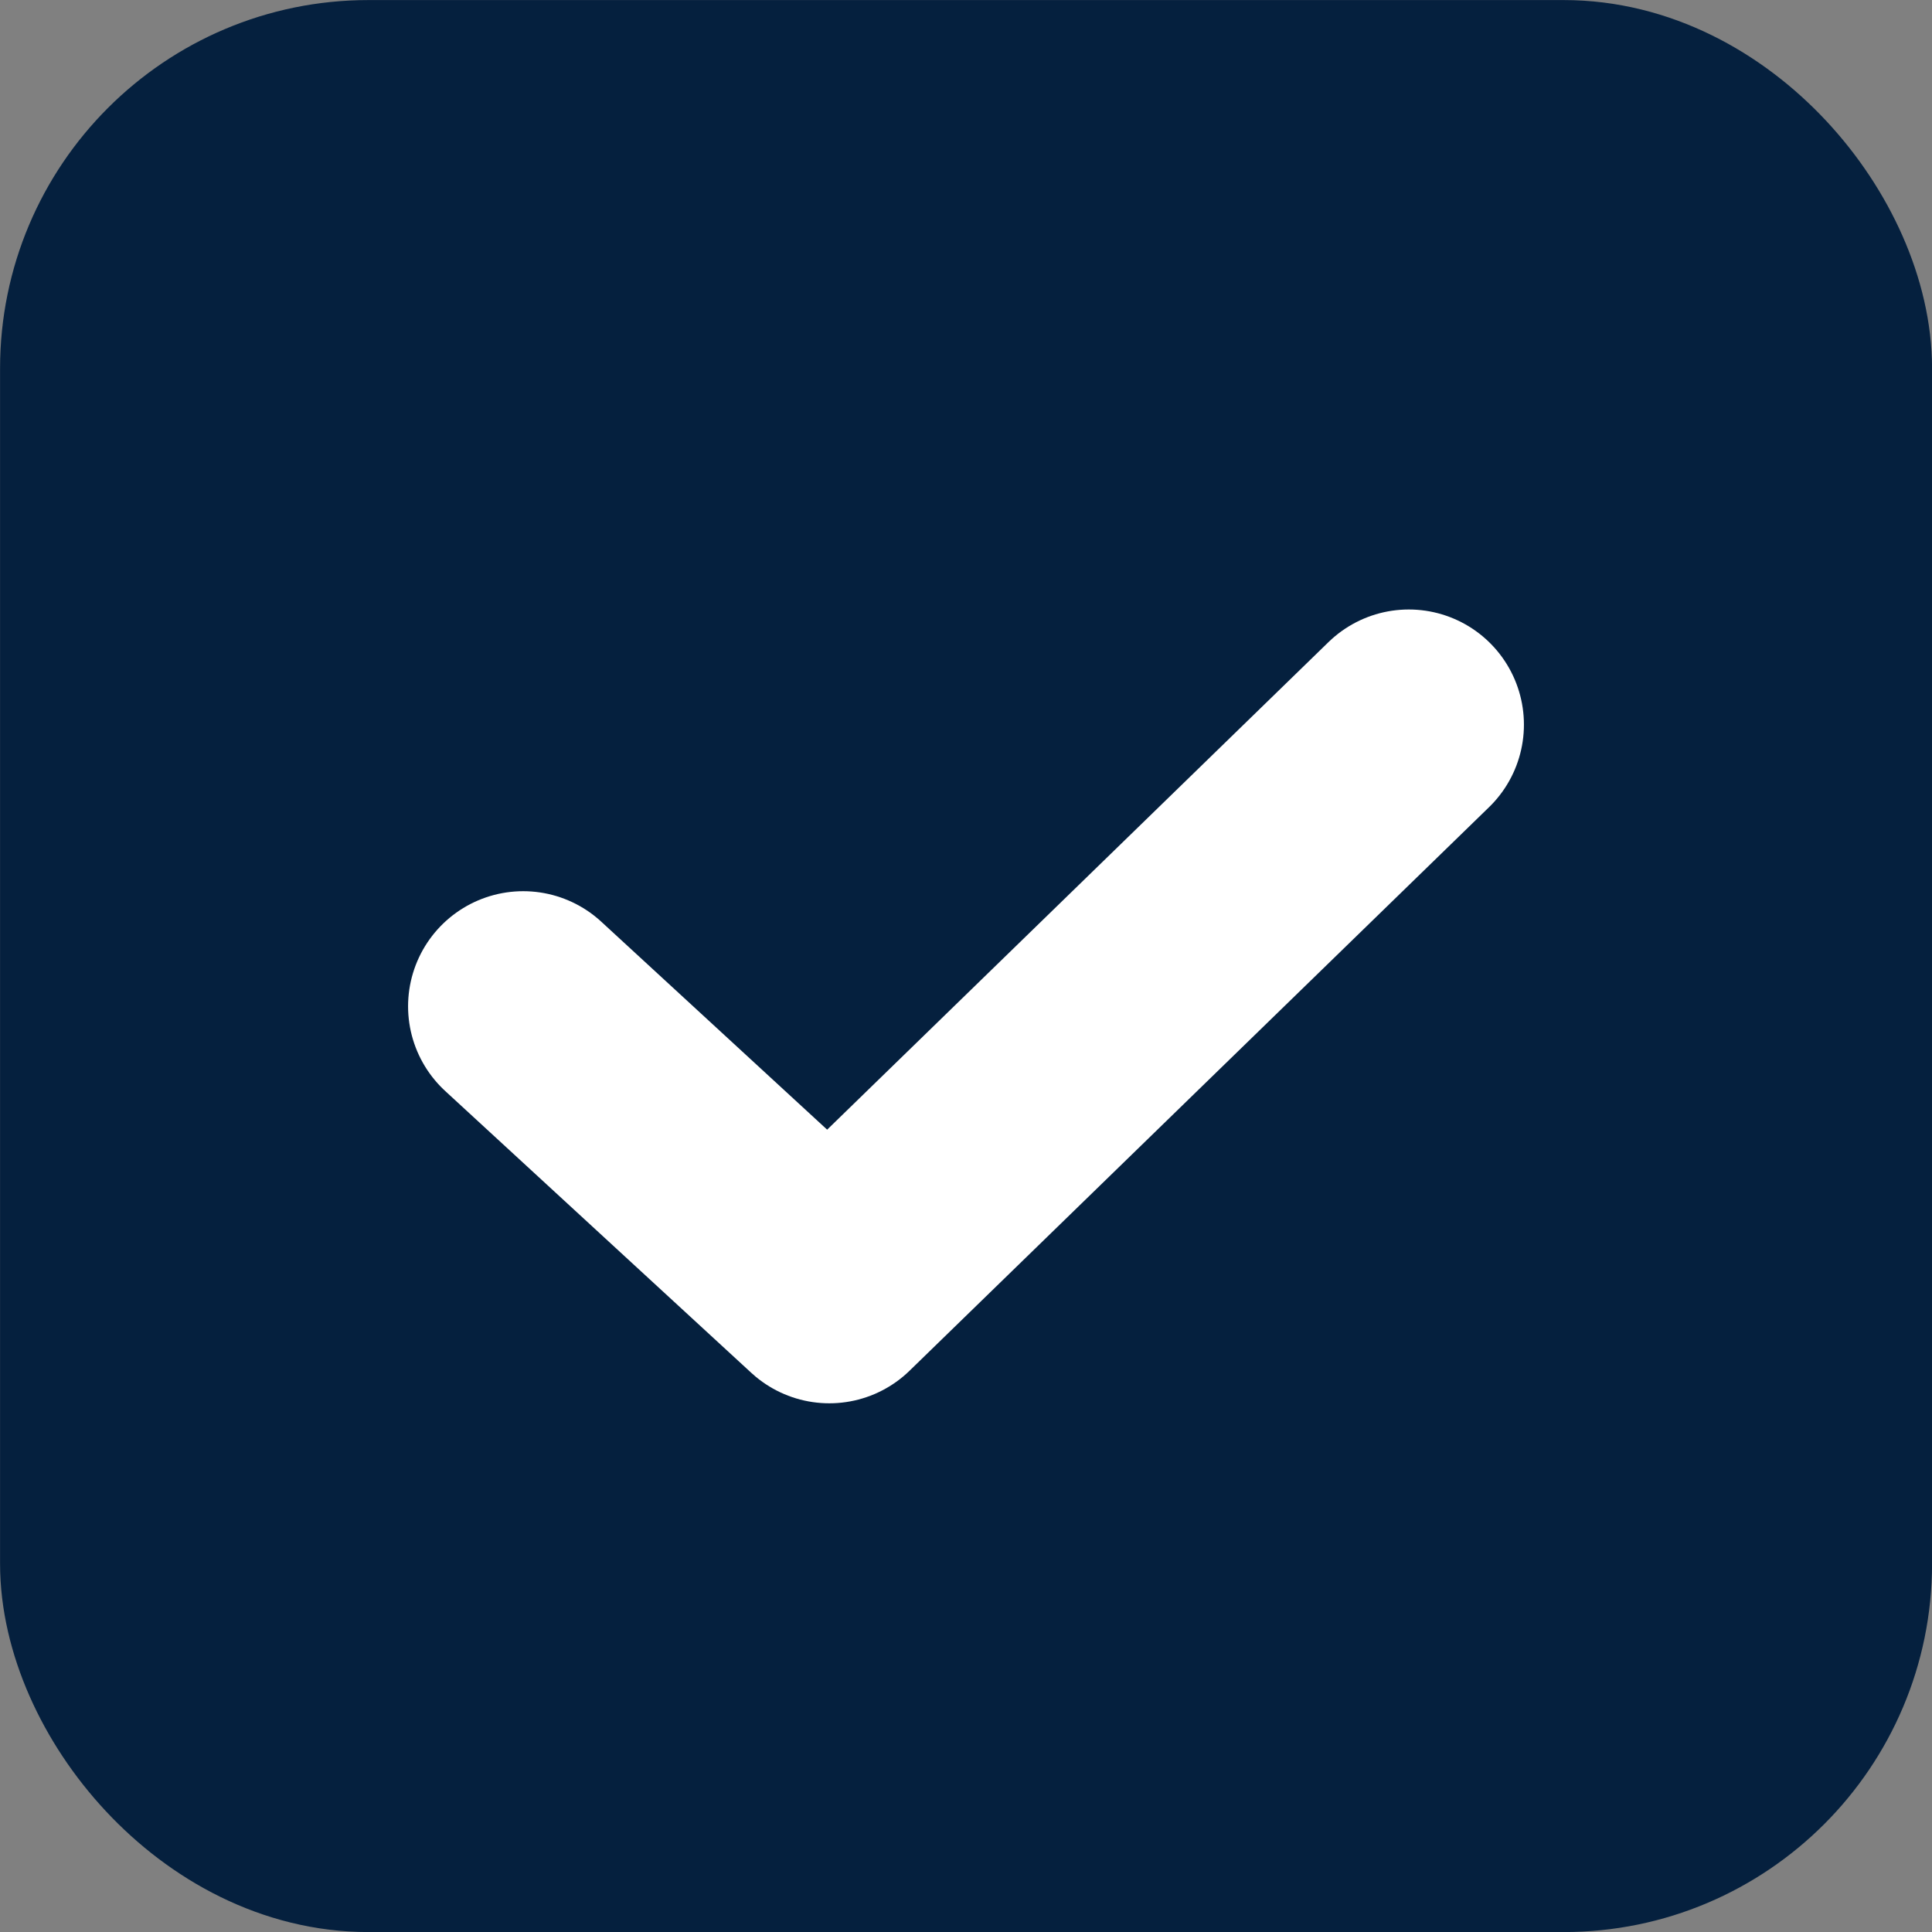 <svg width="16" height="16" viewBox="0 0 16 16" fill="none" xmlns="http://www.w3.org/2000/svg">
<rect x="0" y="0" width="16" height="16" fill="#808080" stroke="none"/>
<rect x="0.763" y="0.763" width="14.475" height="14.475" rx="2.288" fill="#05203E" stroke="#05203E" stroke-width="1.525"/>
<path d="M11.667 6.001L6.868 10.668L4.333 8.334" stroke="white" stroke-width="1.907" stroke-linecap="round" stroke-linejoin="round"/>
</svg>
